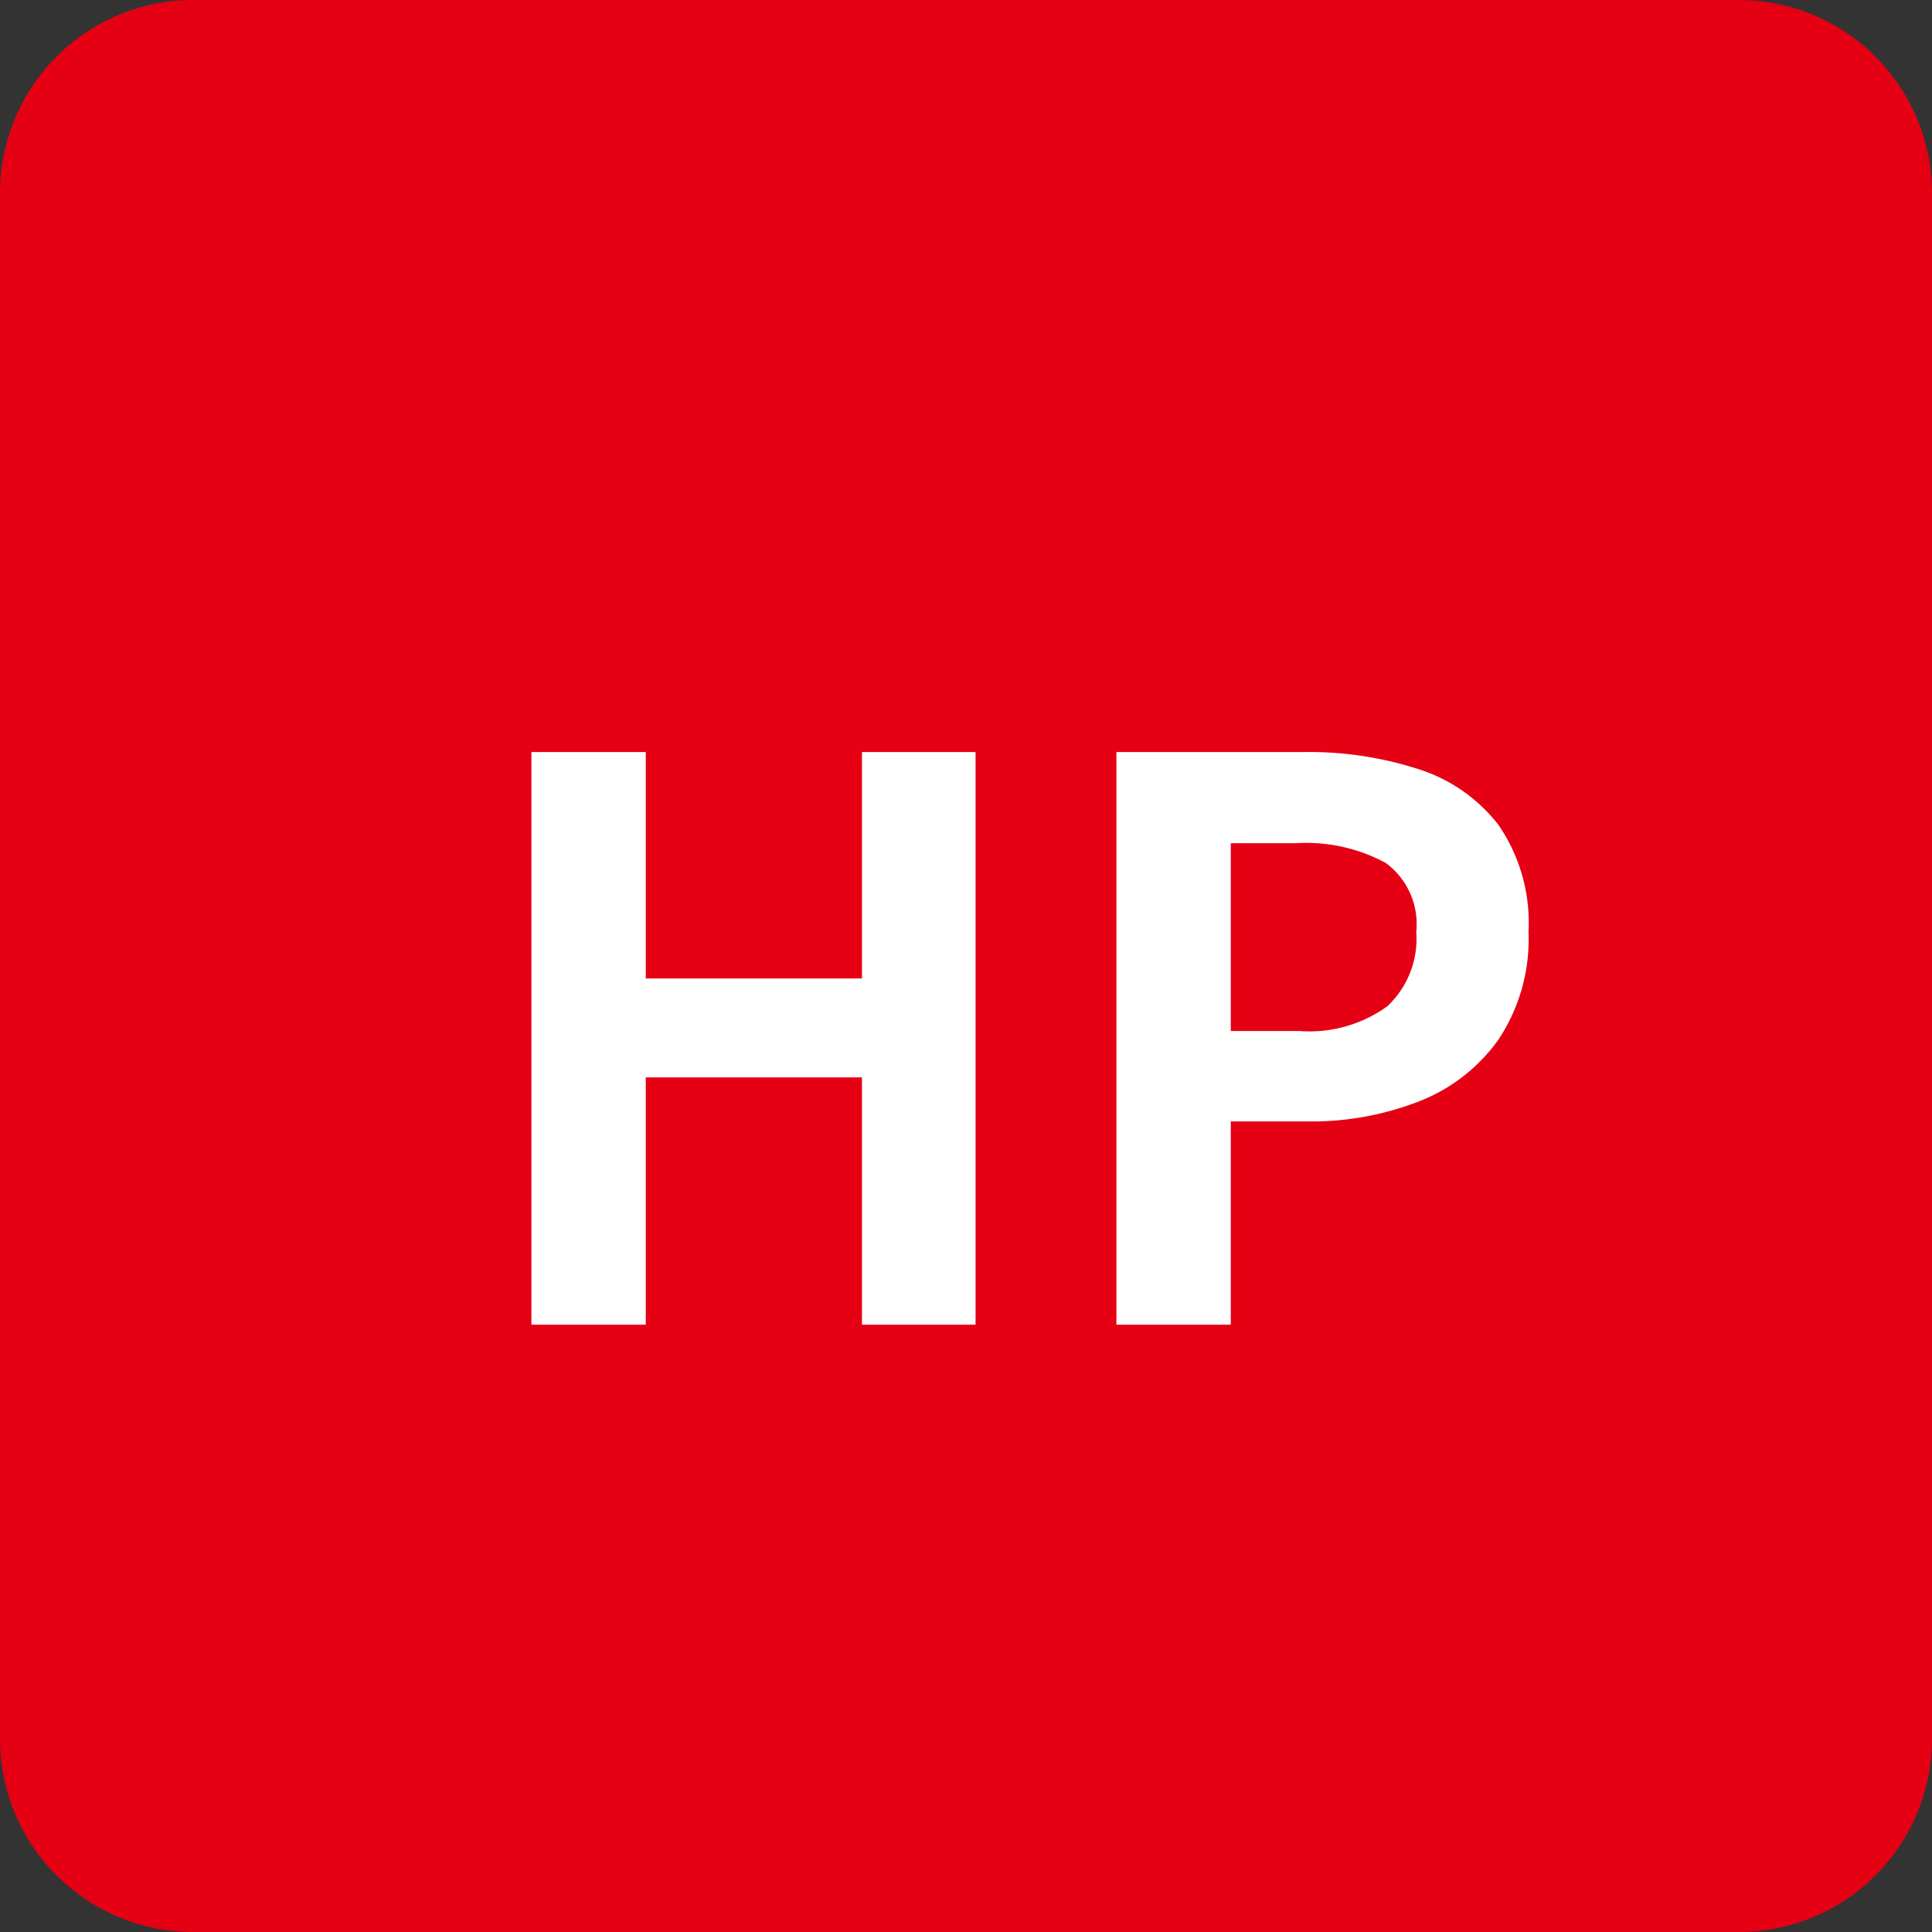 <svg xmlns="http://www.w3.org/2000/svg" width="40" height="40" viewBox="0 0 40 40">
  <rect x="0" y="0" width="40" height="40" fill="#333333" stroke="none"/>
  <path d="M4,0H36a4,4,0,0,1,4,4V36a4,4,0,0,1-4,4H4a4,4,0,0,1-4-4V4A4,4,0,0,1,4,0Z" fill="#e50014"/>
  <path d="M1.456,0V-11.856H3.824v4.688H8.3v-4.688h2.352V0H8.3V-5.12H3.824V0ZM13.568,0V-11.856h3.888a7.389,7.389,0,0,1,2.36.352,3.388,3.388,0,0,1,1.664,1.16A3.575,3.575,0,0,1,22.1-8.128a3.75,3.75,0,0,1-.616,2.216,3.631,3.631,0,0,1-1.648,1.288,6.135,6.135,0,0,1-2.312.416H15.936V0Zm2.368-6.08H17.36a2.743,2.743,0,0,0,1.816-.512,1.908,1.908,0,0,0,.6-1.536,1.572,1.572,0,0,0-.632-1.432,3.464,3.464,0,0,0-1.864-.408H15.936Z" transform="translate(9.546 27.426)" fill="#fff"/>
</svg>
